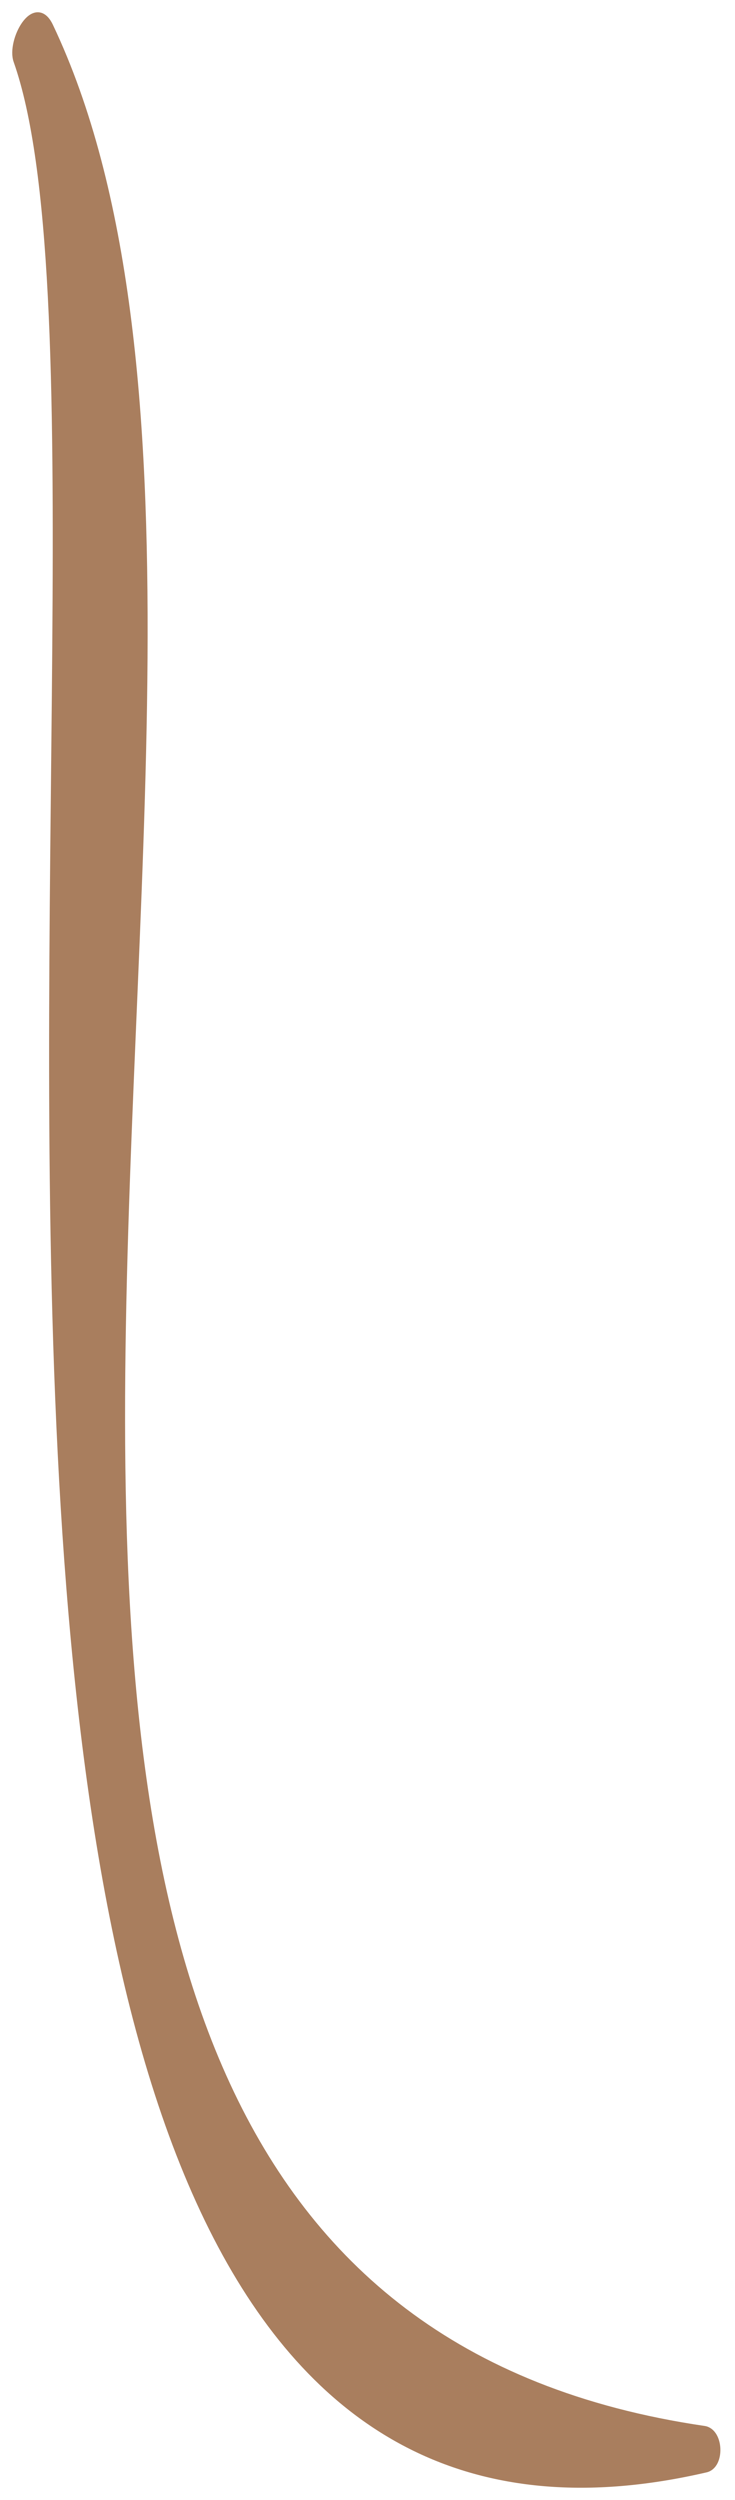 <?xml version="1.0" encoding="UTF-8"?> <svg xmlns="http://www.w3.org/2000/svg" width="45" height="153" viewBox="0 0 45 153" fill="none"> <path d="M3.015 1.629C22.12 41.879 -17.74 139.796 43.107 148.716C44.048 148.858 44.126 150.852 43.206 151.065C-14.524 164.454 10.346 29.985 1.072 3.709C0.656 2.53 2.135 -0.236 3.015 1.629Z" fill="#A97E5E" stroke="#A97E5E" stroke-width="0.5"></path> </svg> 